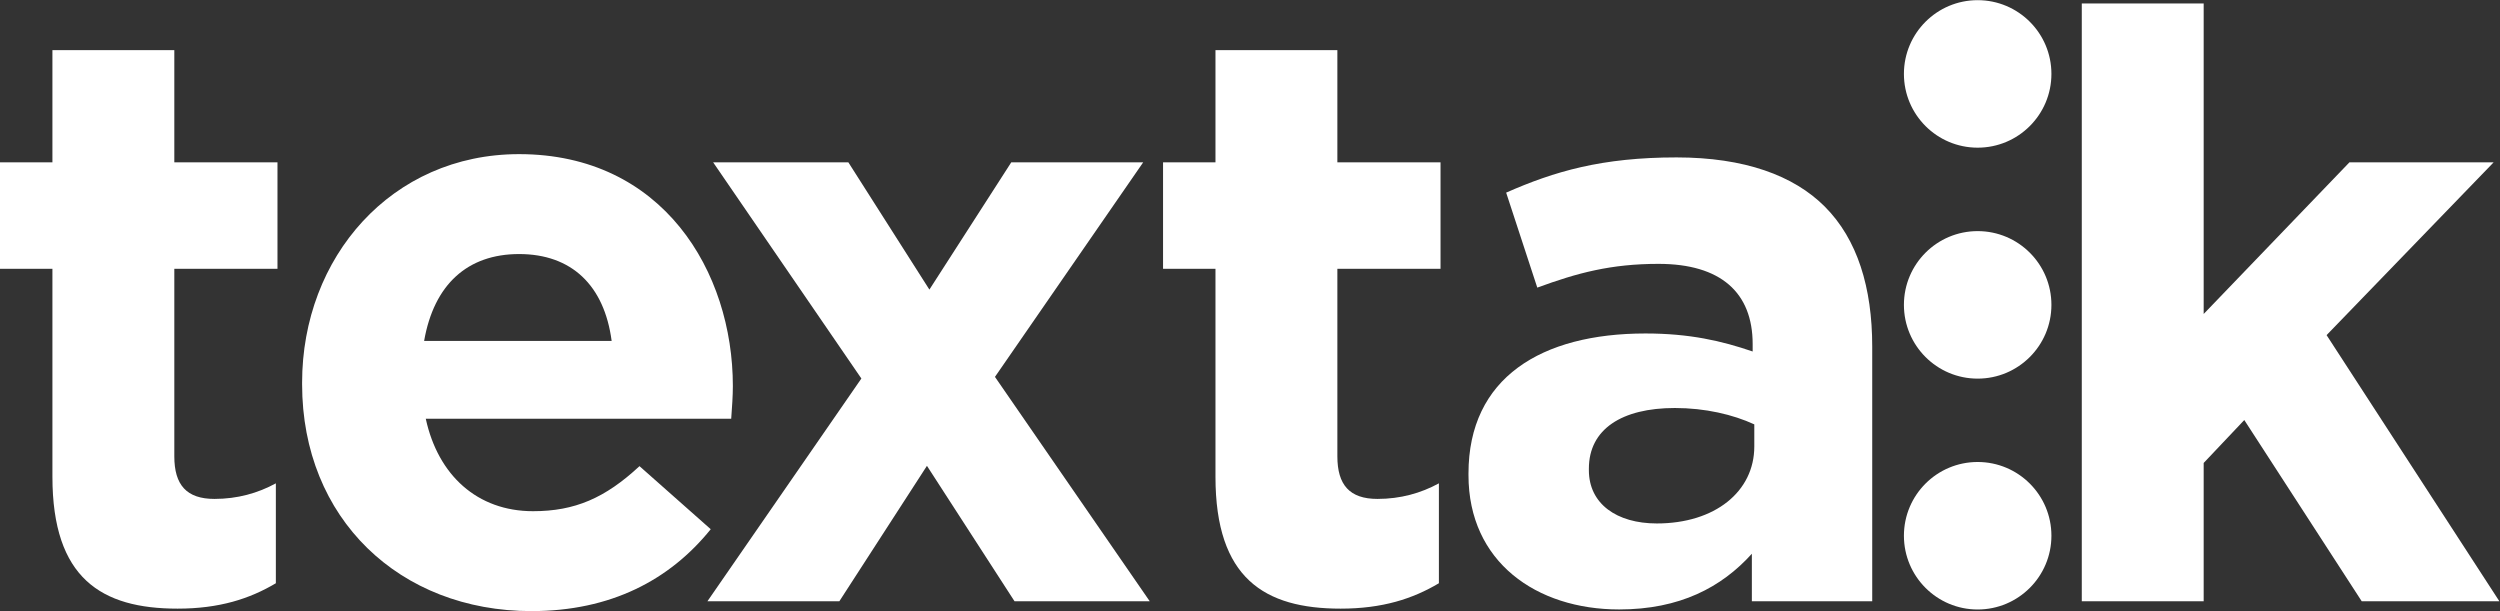 <!-- Created with Inkscape (http://www.inkscape.org/) --><svg xmlns:dc="http://purl.org/dc/elements/1.1/" xmlns:cc="http://creativecommons.org/ns#" xmlns:rdf="http://www.w3.org/1999/02/22-rdf-syntax-ns#" xmlns:svg="http://www.w3.org/2000/svg" xmlns="http://www.w3.org/2000/svg" xmlns:sodipodi="http://sodipodi.sourceforge.net/DTD/sodipodi-0.dtd" xmlns:inkscape="http://www.inkscape.org/namespaces/inkscape" version="1.1" id="svg2" xml:space="preserve" width="586.04" height="143.253" viewBox="0 0 586.04 143.253" sodipodi:docname="textalk-vit_crop.svg" inkscape:version="0.92.5 (2060ec1f9f, 2020-04-08)"><rect x="0" y="0" width="586.04" height="143.253" fill="#333333" stroke="none"/><defs id="defs6"/><g id="g10" inkscape:groupmode="layer" inkscape:label="ink_ext_XXXXXX" transform="matrix(1.333,0,0,-1.333,0,143.253)"><g id="g12" transform="scale(0.1)" style="fill:#ffffff"><path d="m 1075.63,475.074 c -12.95,97.93 -70.57,152.832 -162.759,152.832 -90.683,0 -149.746,-53.457 -167.031,-152.832 z M 531.27,398.922 v 2.891 c 0,220.332 156.953,401.796 381.601,401.796 252.929,0 375.899,-206.796 375.899,-407.754 0,-17.285 -1.43,-37.441 -2.89,-57.597 H 748.75 c 21.582,-99.395 90.684,-162.559 188.613,-162.559 73.437,0 126.757,23.047 187.227,79.219 L 1249.86,144.02 C 1177.87,54.719 1074.22,0 934.473,0 702.656,0 531.27,162.73 531.27,398.922" style="fill:#ffffff;fill-opacity:1;fill-rule:nonzero;stroke:none" id="path14" inkscape:connector-curvature="0"/><path d="m 3660.94,1068.57 h 214.35 V 522.535 l 256.32,266.66 h 253.62 L 4091.45,485.328 4395.3,17.301 H 4153.22 L 3946.71,336.012 3875.29,260.523 V 17.301 H 3660.94 V 1068.57" style="fill:#ffffff;fill-opacity:1;fill-rule:nonzero;stroke:none" id="path16" inkscape:connector-curvature="0"/><path d="m 3085.05,289.488 v 38.887 c -37.42,17.266 -86.41,28.789 -139.69,28.789 -93.59,0 -151.22,-37.441 -151.22,-106.562 v -2.872 c 0,-59.062 48.96,-93.593 119.53,-93.593 102.24,0 171.38,56.133 171.38,135.351 z m -502.63,-50.41 v 2.891 c 0,168.476 128.22,246.25 311.1,246.25 77.78,0 133.9,-12.949 188.64,-31.68 v 12.969 c 0,90.722 -56.14,141.133 -165.59,141.133 -83.55,0 -142.59,-15.86 -213.16,-41.778 l -54.74,167.051 c 85,37.461 168.53,61.934 299.58,61.934 119.53,0 205.94,-31.68 260.67,-86.407 57.56,-57.597 83.5,-142.578 83.5,-246.269 V 17.301 H 3080.75 V 100.855 C 3027.42,41.789 2953.98,2.91 2847.42,2.91 c -145.47,0 -265,83.512 -265,236.168" style="fill:#ffffff;fill-opacity:1;fill-rule:nonzero;stroke:none" id="path18" inkscape:connector-curvature="0"/><path d="m 2137.48,236.188 v 365.781 h -92.19 v 187.226 h 92.19 V 986.5 h 214.36 V 789.195 h 181.42 V 601.969 H 2351.84 V 272.203 c 0,-50.39 21.58,-74.902 70.54,-74.902 40.32,0 76.33,10.078 108.01,27.402 L 2530.39,49 C 2484.3,21.602 2431.02,4.332 2357.58,4.332 c -133.91,0 -220.1,53.277 -220.1,231.856" style="fill:#ffffff;fill-opacity:1;fill-rule:nonzero;stroke:none" id="path20" inkscape:connector-curvature="0"/><path d="m 3607.54,132.555 c 0,-71.633 -58.09,-129.727 -129.71,-129.727 -71.63,0 -129.68,58.094 -129.68,129.727 0,71.621 58.05,129.675 129.68,129.675 71.62,0 129.71,-58.054 129.71,-129.675" style="fill:#ffffff;fill-opacity:1;fill-rule:nonzero;stroke:none" id="path22" inkscape:connector-curvature="0"/><path d="m 3607.54,538.531 c 0,-71.633 -58.09,-129.707 -129.71,-129.707 -71.63,0 -129.68,58.074 -129.68,129.707 0,71.668 58.05,129.707 129.68,129.707 71.62,0 129.71,-58.039 129.71,-129.707" style="fill:#ffffff;fill-opacity:1;fill-rule:nonzero;stroke:none" id="path24" inkscape:connector-curvature="0"/><path d="m 3607.54,944.691 c 0,-71.601 -58.09,-129.714 -129.71,-129.714 -71.63,0 -129.68,58.113 -129.68,129.714 0,71.629 58.05,129.689 129.68,129.689 71.62,0 129.71,-58.06 129.71,-129.689" style="fill:#ffffff;fill-opacity:1;fill-rule:nonzero;stroke:none" id="path26" inkscape:connector-curvature="0"/><path d="m 2021.88,17.301 -272.19,394.59 260.17,376.582 0.49,0.711 H 1778.36 L 1634.39,565.406 1491.89,789.184 H 1254.12 L 1514.78,409.02 1244.04,17.301 h 232 L 1630.09,255.473 1784.1,17.301 h 237.78" style="fill:#ffffff;fill-opacity:1;fill-rule:nonzero;stroke:none" id="path28" inkscape:connector-curvature="0"/><path d="M 92.188,236.188 V 601.969 H 0 V 789.195 H 92.188 V 986.5 H 306.543 V 789.195 H 487.969 V 601.969 H 306.543 V 272.203 c 0,-50.39 21.582,-74.902 70.547,-74.902 40.312,0 76.328,10.078 108.008,27.402 V 49 C 439.004,21.602 385.723,4.332 312.285,4.332 178.379,4.332 92.188,57.609 92.188,236.188" style="fill:#ffffff;fill-opacity:1;fill-rule:nonzero;stroke:none" id="path30" inkscape:connector-curvature="0"/></g></g></svg>